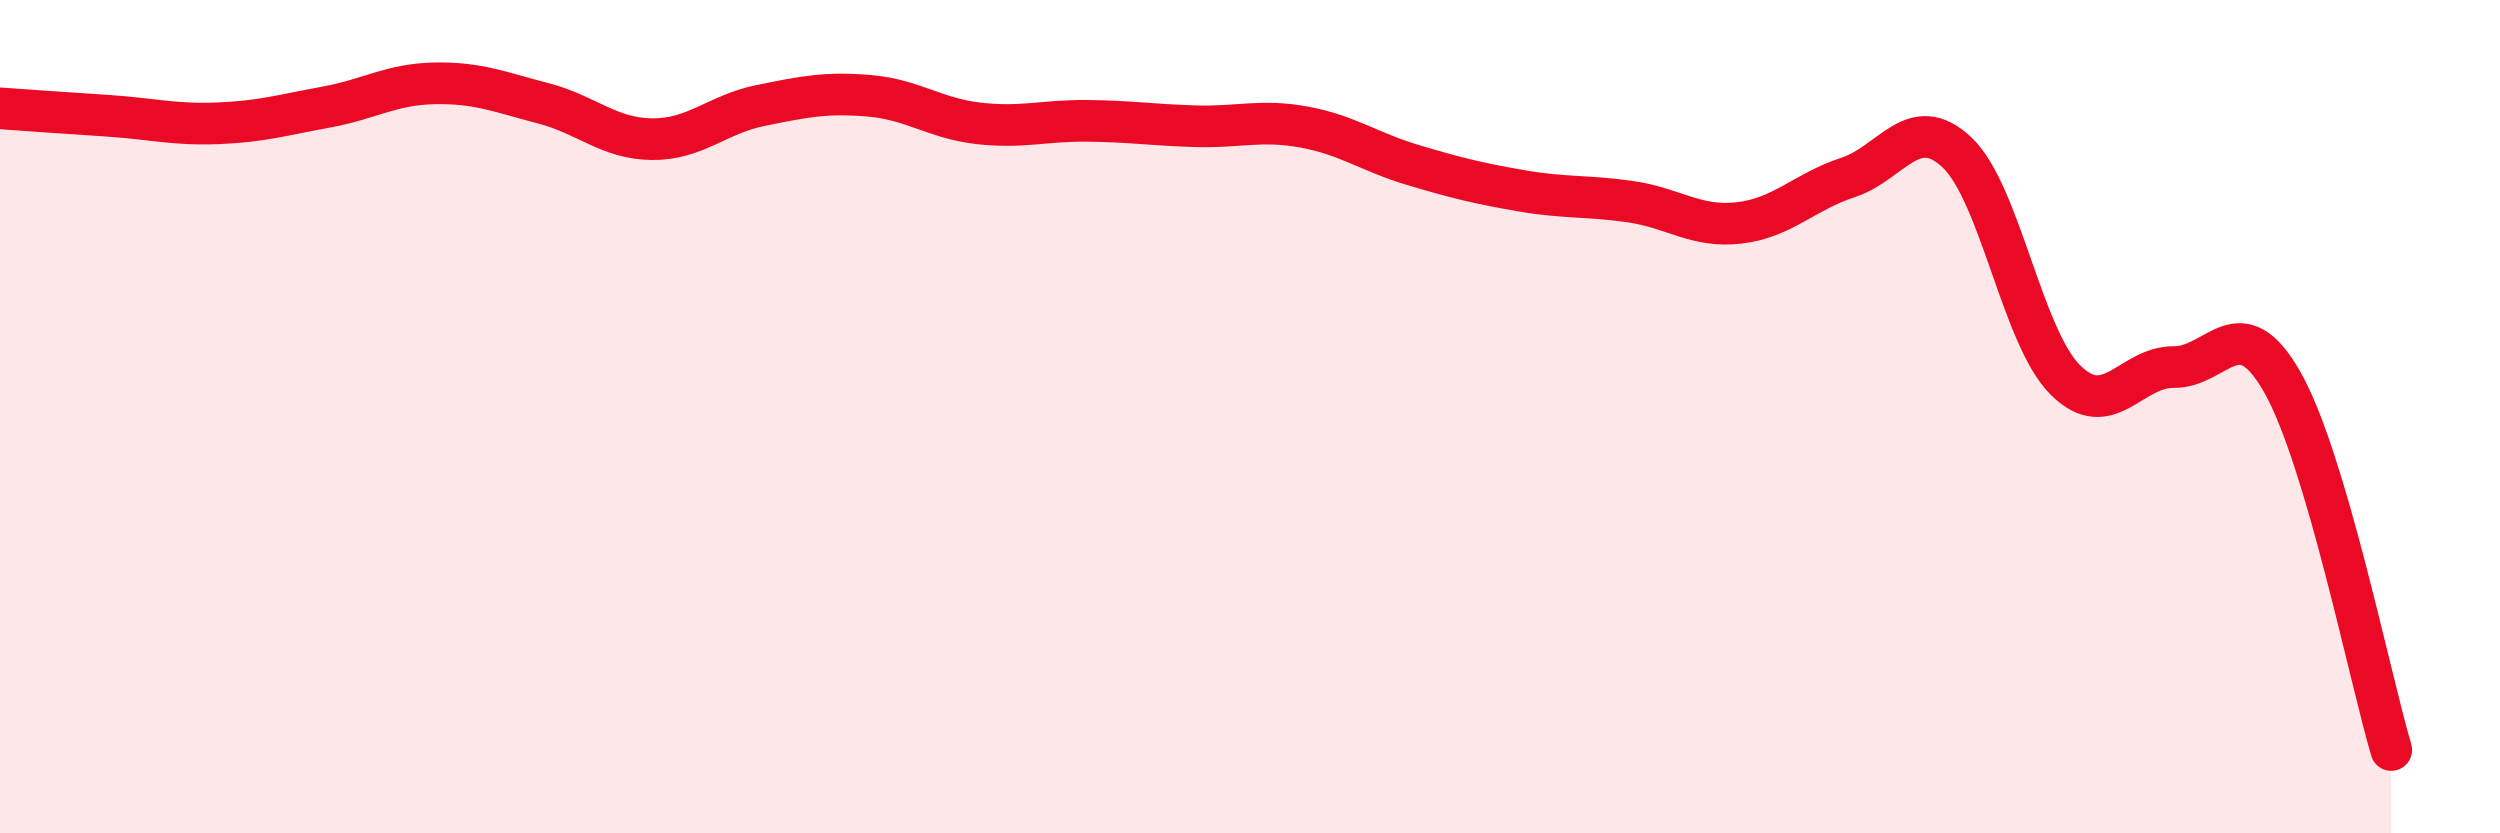 
    <svg width="60" height="20" viewBox="0 0 60 20" xmlns="http://www.w3.org/2000/svg">
      <path
        d="M 0,2.6 C 0.52,2.64 1.57,2.71 2.61,2.78 C 3.65,2.85 4.18,3 5.22,2.96 C 6.26,2.92 6.79,2.76 7.83,2.57 C 8.87,2.38 9.39,2.02 10.43,2 C 11.47,1.98 12,2.21 13.04,2.48 C 14.08,2.75 14.61,3.33 15.65,3.34 C 16.69,3.35 17.22,2.74 18.26,2.53 C 19.3,2.32 19.83,2.21 20.87,2.3 C 21.91,2.39 22.44,2.84 23.48,2.96 C 24.52,3.08 25.05,2.89 26.09,2.9 C 27.13,2.91 27.66,3 28.7,3.03 C 29.74,3.06 30.26,2.86 31.3,3.05 C 32.34,3.24 32.87,3.65 33.91,3.96 C 34.95,4.27 35.48,4.4 36.52,4.58 C 37.56,4.76 38.09,4.69 39.13,4.84 C 40.17,4.99 40.7,5.47 41.74,5.35 C 42.78,5.23 43.31,4.6 44.35,4.26 C 45.39,3.92 45.92,2.68 46.96,3.65 C 48,4.62 48.53,8.09 49.57,9.12 C 50.61,10.15 51.13,8.8 52.17,8.81 C 53.21,8.82 53.74,7.34 54.78,9.18 C 55.82,11.02 56.87,16.24 57.39,18L57.39 20L0 20Z"
        fill="#EB0A25"
        opacity="0.1"
        stroke-linecap="round"
        stroke-linejoin="round"
      />
      <path
        d="M 0,2.6 C 0.52,2.64 1.57,2.71 2.61,2.78 C 3.65,2.85 4.18,3 5.22,2.96 C 6.26,2.92 6.79,2.76 7.83,2.57 C 8.87,2.38 9.39,2.02 10.43,2 C 11.47,1.98 12,2.21 13.04,2.48 C 14.08,2.75 14.61,3.33 15.65,3.34 C 16.69,3.35 17.22,2.74 18.26,2.53 C 19.3,2.32 19.83,2.21 20.87,2.3 C 21.91,2.39 22.44,2.84 23.48,2.96 C 24.52,3.08 25.05,2.89 26.09,2.9 C 27.13,2.91 27.66,3 28.7,3.03 C 29.74,3.06 30.26,2.86 31.3,3.05 C 32.34,3.24 32.87,3.65 33.91,3.96 C 34.95,4.27 35.48,4.4 36.52,4.58 C 37.56,4.76 38.09,4.69 39.13,4.84 C 40.17,4.99 40.7,5.47 41.74,5.35 C 42.78,5.23 43.31,4.6 44.35,4.26 C 45.39,3.92 45.92,2.68 46.96,3.65 C 48,4.62 48.53,8.09 49.57,9.12 C 50.61,10.15 51.13,8.8 52.17,8.81 C 53.21,8.82 53.74,7.34 54.78,9.18 C 55.82,11.02 56.87,16.24 57.39,18"
        stroke="#EB0A25"
        stroke-width="1"
        fill="none"
        stroke-linecap="round"
        stroke-linejoin="round"
      />
    </svg>
  
